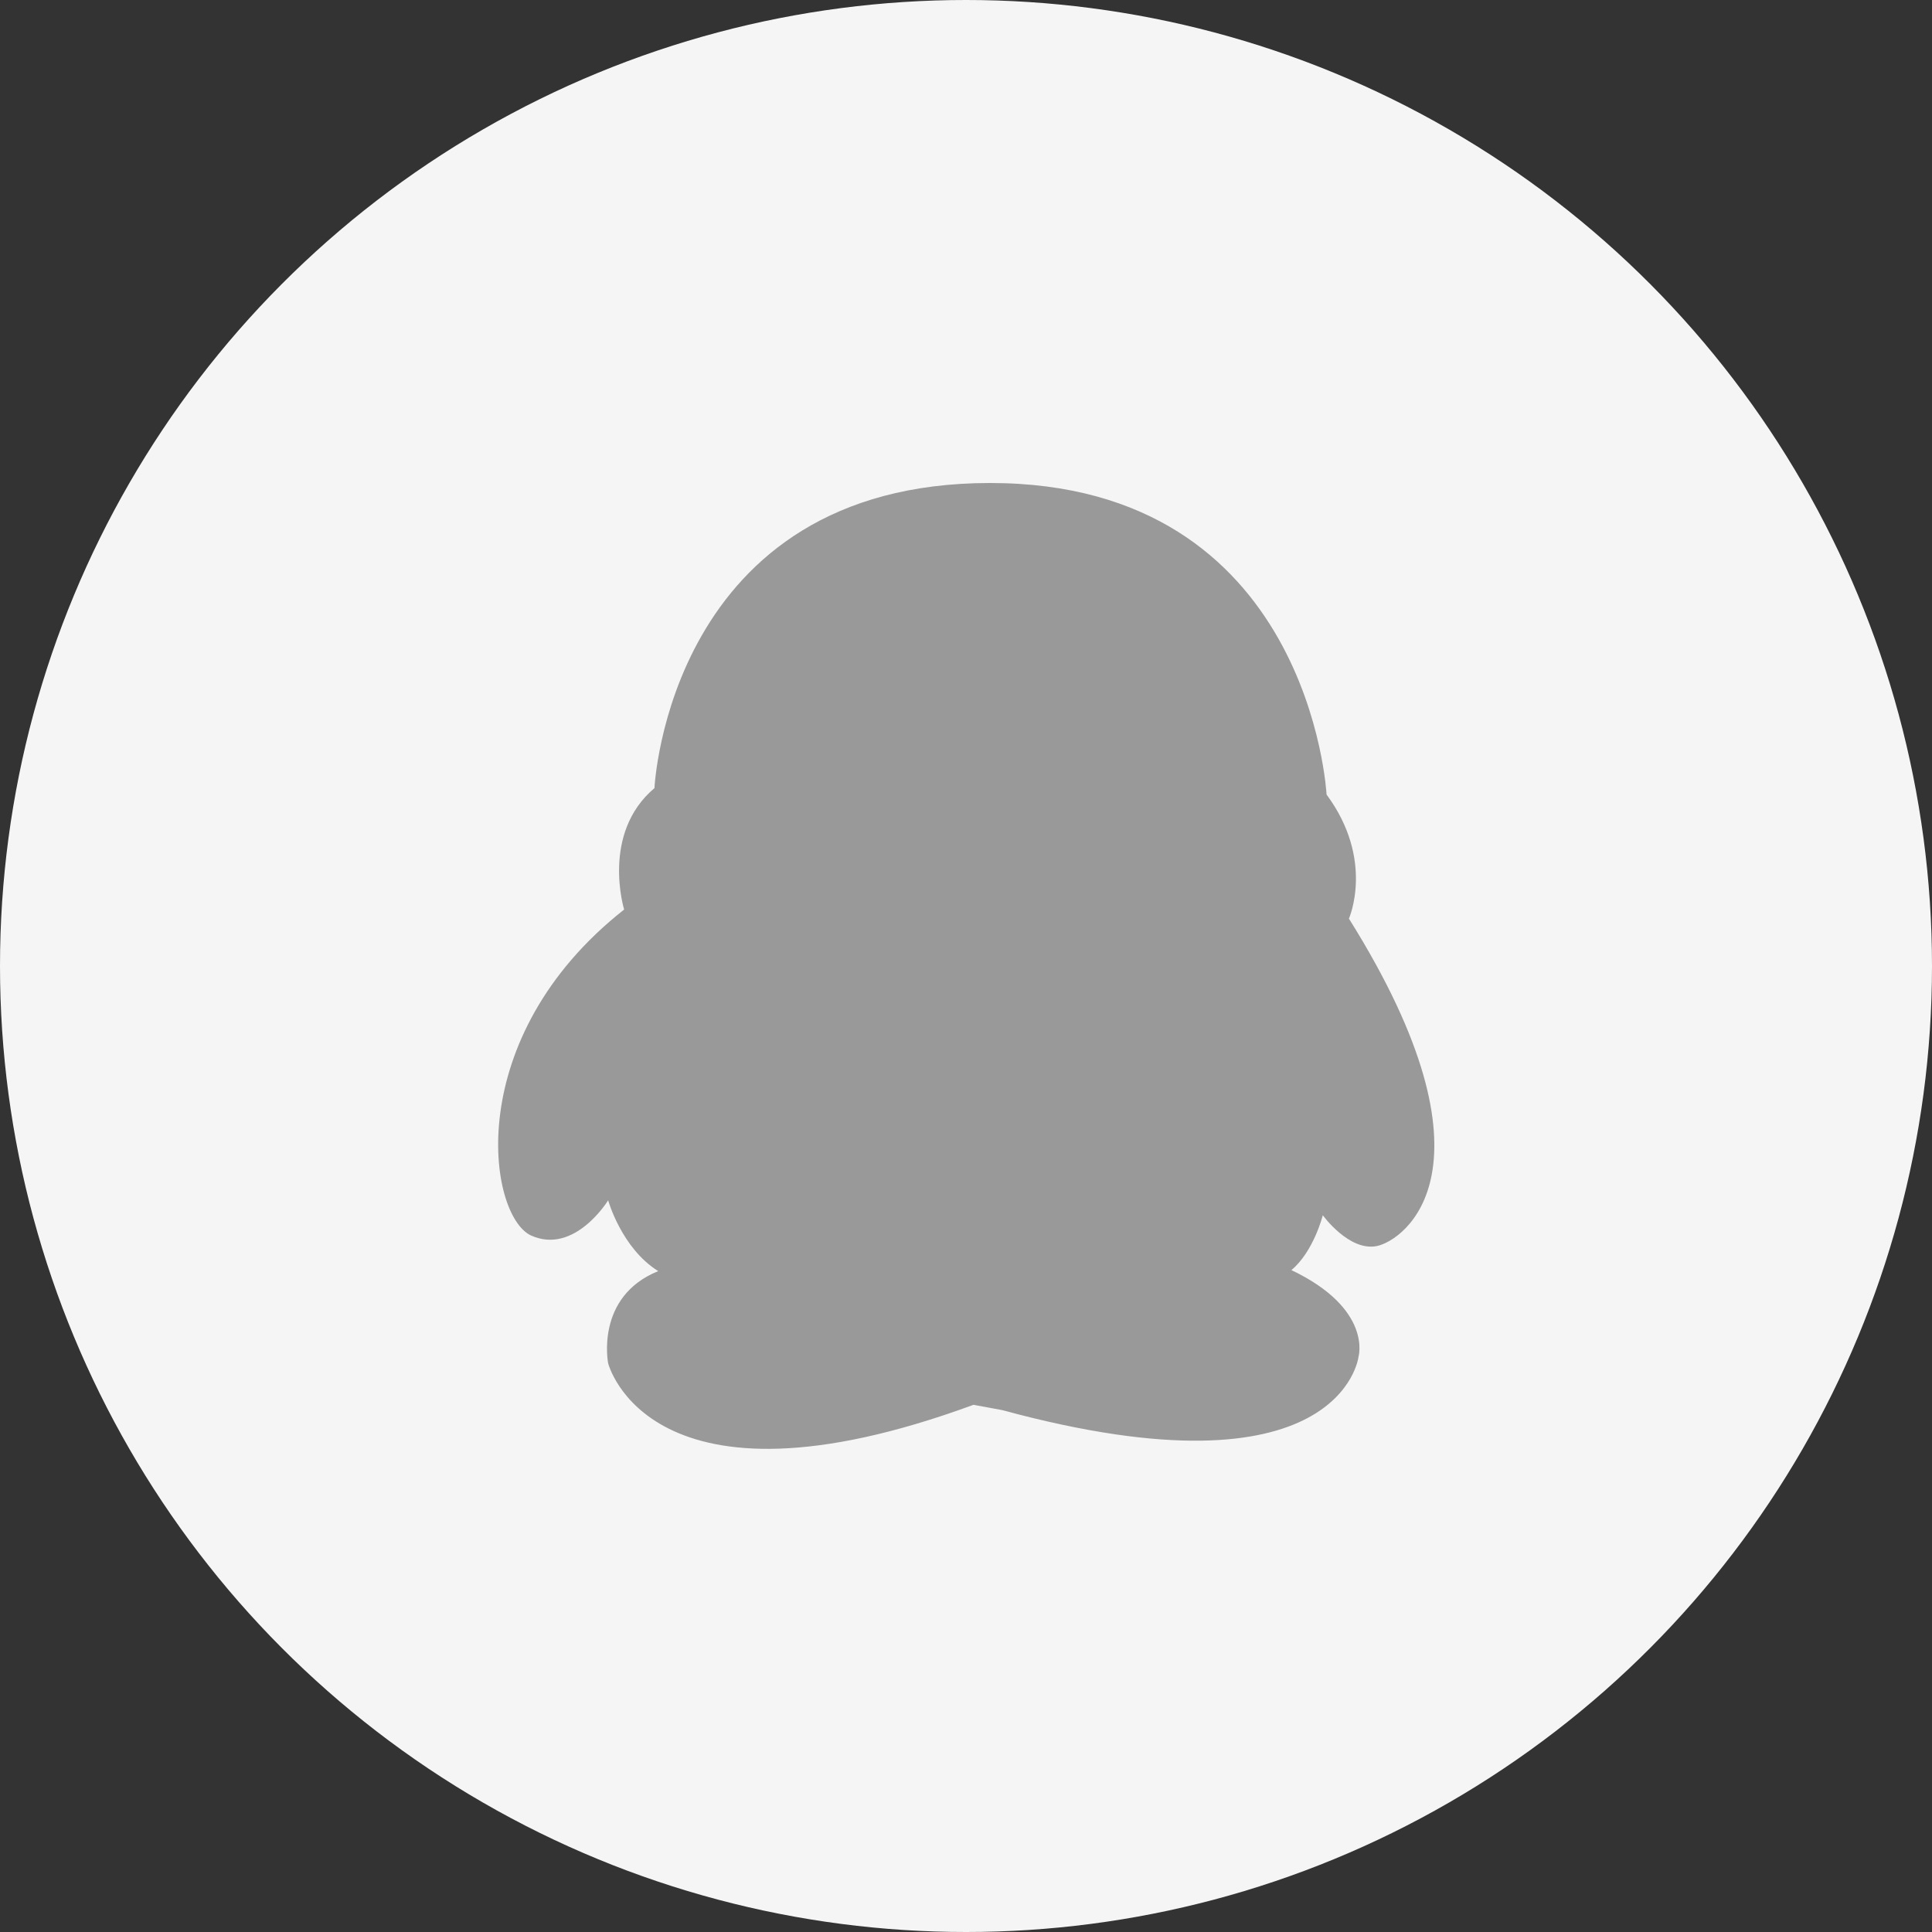 <svg width="40" height="40" viewBox="0 0 40 40" fill="none" xmlns="http://www.w3.org/2000/svg">
<rect x="0" y="0" width="40" height="40" fill="#333333" stroke="none"/>
<circle cx="20" cy="20" r="20" fill="#F5F5F6"/>
<g clip-path="url(#clip0_1415_478)">
<path d="M20.497 10C27.134 10 27.465 16.45 27.465 16.45C28.468 17.806 27.928 19.019 27.928 19.019C31.169 24.19 29.074 25.689 28.501 25.799C27.928 25.91 27.387 25.16 27.387 25.16C27.387 25.16 27.2 25.91 26.737 26.296C28.424 27.1 28.126 28.093 28.126 28.093C28.126 28.093 27.773 31.102 20.75 29.195L20.155 29.085C13.429 31.555 12.591 28.225 12.591 28.225C12.591 28.225 12.316 26.847 13.628 26.317C12.867 25.843 12.591 24.851 12.591 24.851C12.591 24.851 11.897 25.987 10.993 25.579C10.1 25.16 9.548 21.488 12.922 18.831C12.922 18.831 12.437 17.255 13.55 16.317C13.55 16.306 13.848 10 20.497 10Z" fill="#999999"/>
</g>
<defs>
<clipPath id="clip0_1415_478">
<rect width="20" height="20" fill="white" transform="translate(10 10)"/>
</clipPath>
</defs>
</svg>
